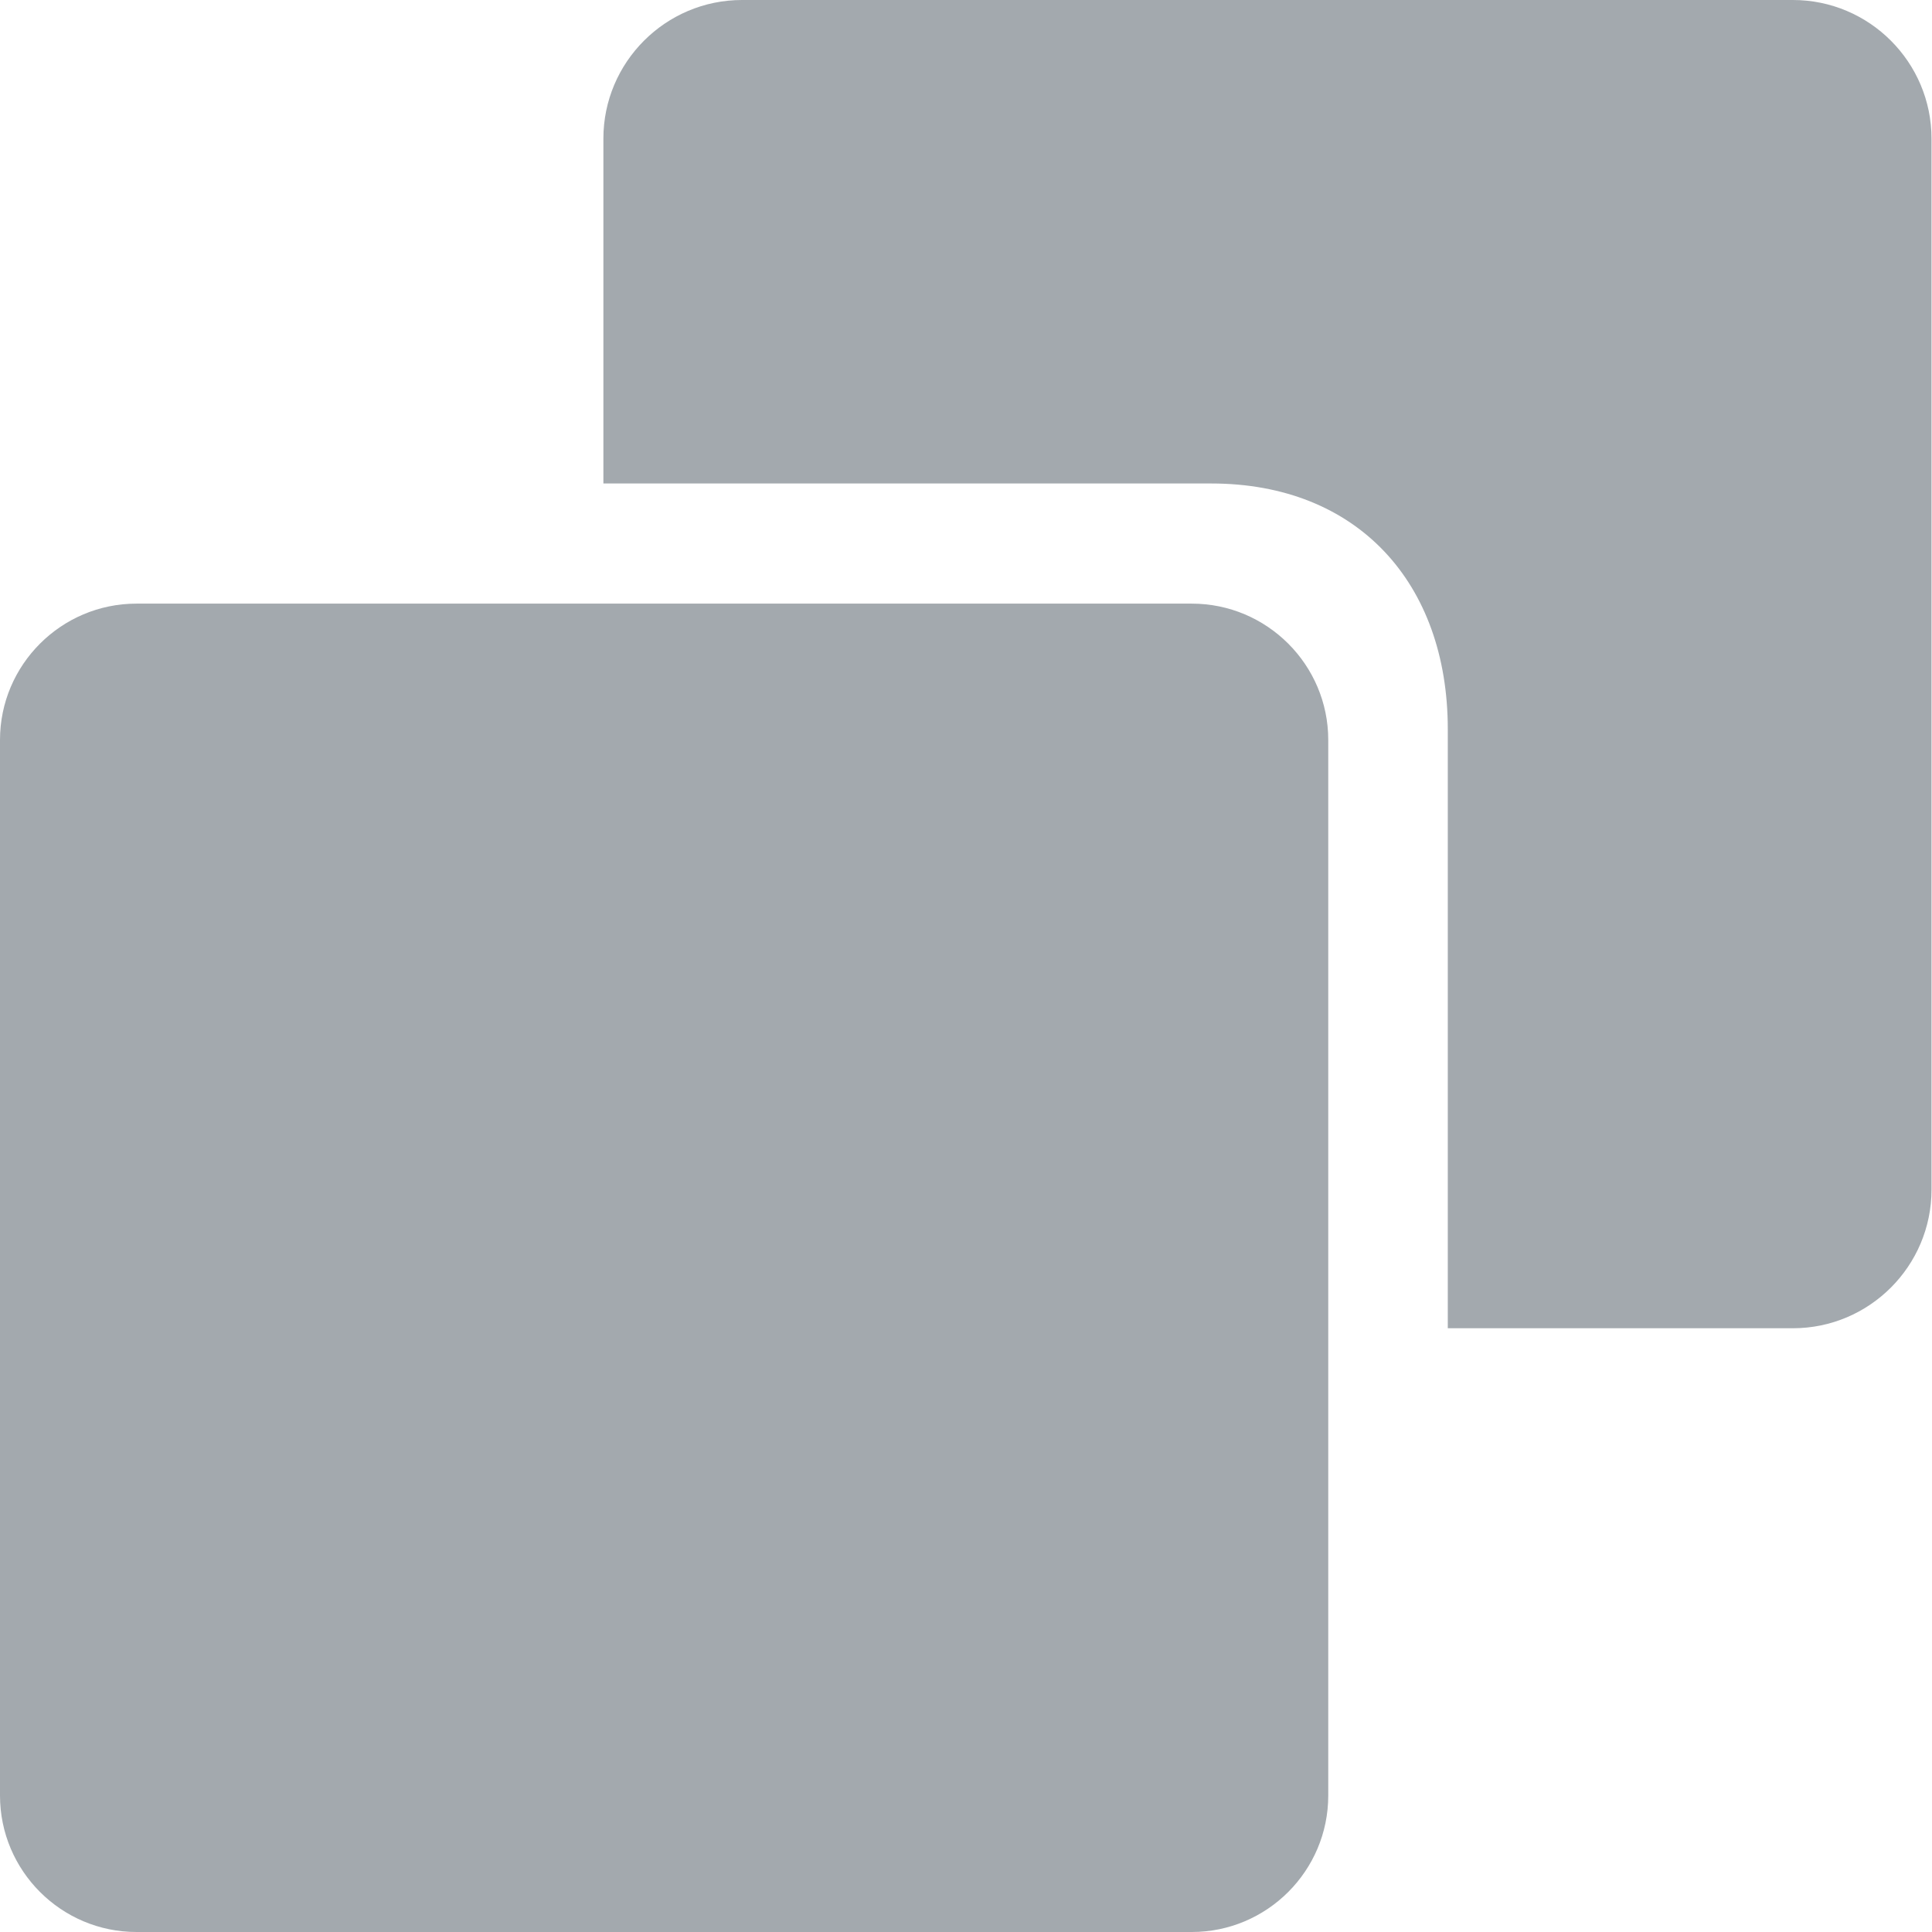 <svg width="16" height="16" viewBox="0 0 16 16" fill="none" xmlns="http://www.w3.org/2000/svg">
<path fill-rule="evenodd" clip-rule="evenodd" d="M6.145 -1.07443e-06L14.848 -2.59613e-06C15.481 -2.70681e-06 15.996 0.515 15.996 1.148L15.996 9.852C15.996 10.485 15.481 11 14.848 11L11.99 11L11.99 6.039C11.99 4.828 11.242 4.004 10.031 4.004L4.997 4.004L4.997 1.148C4.997 0.515 5.512 -9.63738e-07 6.145 -1.07443e-06ZM1.13 4.999L9.87 4.999C10.493 4.999 11 5.506 11 6.128L11 14.87C11 15.493 10.493 16 9.87 16L1.13 16C0.507 16 3.70837e-05 15.493 2.6e-06 14.87L1.07154e-06 6.128C9.62618e-07 5.506 0.507 4.999 1.13 4.999Z" fill="#A3A9AE"/>
</svg>
